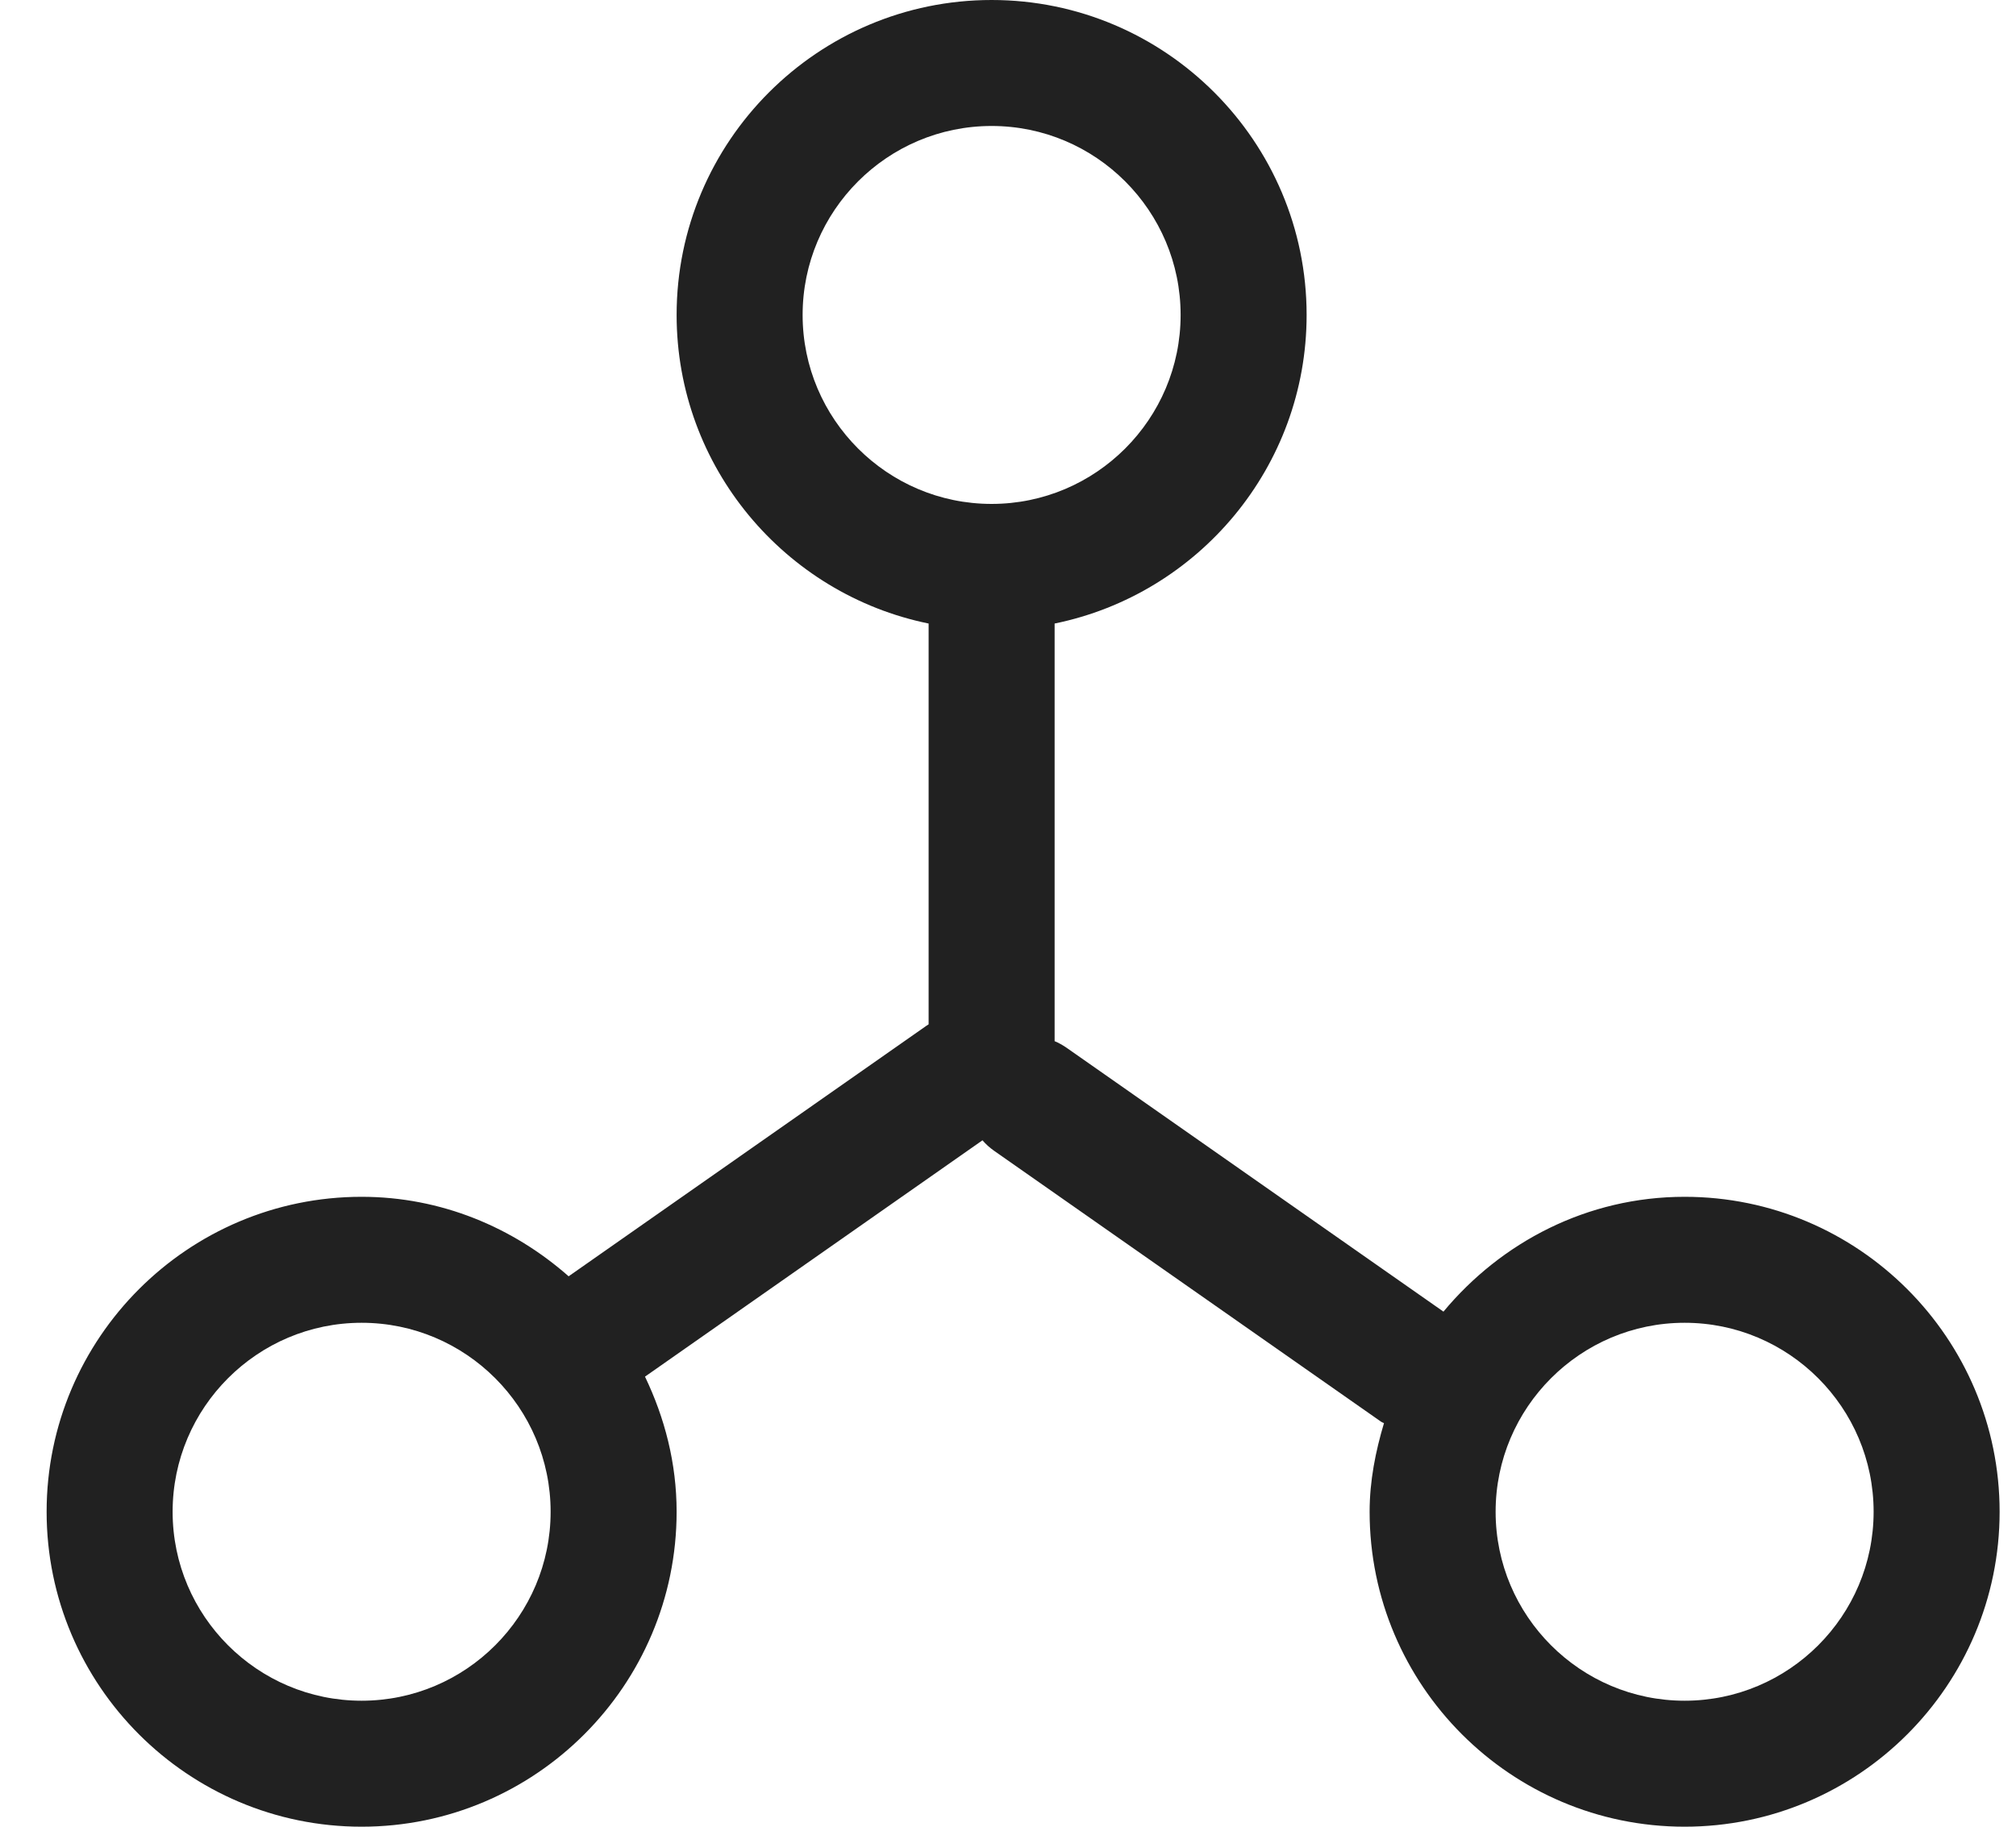 <?xml version="1.0" encoding="UTF-8"?> <!-- Generator: Adobe Illustrator 16.0.0, SVG Export Plug-In . SVG Version: 6.00 Build 0) --> <svg xmlns="http://www.w3.org/2000/svg" xmlns:xlink="http://www.w3.org/1999/xlink" id="Warstwa_1" x="0px" y="0px" width="32px" height="29px" viewBox="0 0 32 29" xml:space="preserve"> <path fill="#212121" d="M26.74,19c-1.545,0-2.91,0.719-3.828,1.823l-5.985-4.191c-0.06-0.041-0.122-0.076-0.187-0.103v-6.63 c2.279-0.465,4-2.484,4-4.899c0-2.757-2.243-5-5-5s-5,2.243-5,5c0,2.415,1.721,4.434,4,4.899v6.363 c-0.012,0.008-0.025,0.016-0.037,0.024l-5.677,3.976C8.145,19.486,7.003,19,5.74,19c-2.757,0-5,2.243-5,5s2.243,5,5,5s5-2.243,5-5 c0-0.771-0.189-1.492-0.502-2.145l5.357-3.752c0.053,0.062,0.115,0.118,0.185,0.167l6.144,4.302c0.014,0.01,0.029,0.013,0.044,0.021 C21.834,23.043,21.74,23.509,21.74,24c0,2.757,2.243,5,5,5s5-2.243,5-5S29.497,19,26.74,19z M5.74,27c-1.654,0-3-1.346-3-3 s1.346-3,3-3s3,1.346,3,3S7.395,27,5.74,27z M12.74,5c0-1.654,1.346-3,3-3s3,1.346,3,3s-1.346,3-3,3S12.74,6.654,12.74,5z M26.74,27 c-1.654,0-3-1.346-3-3s1.346-3,3-3s3,1.346,3,3S28.395,27,26.74,27z"></path> </svg> 